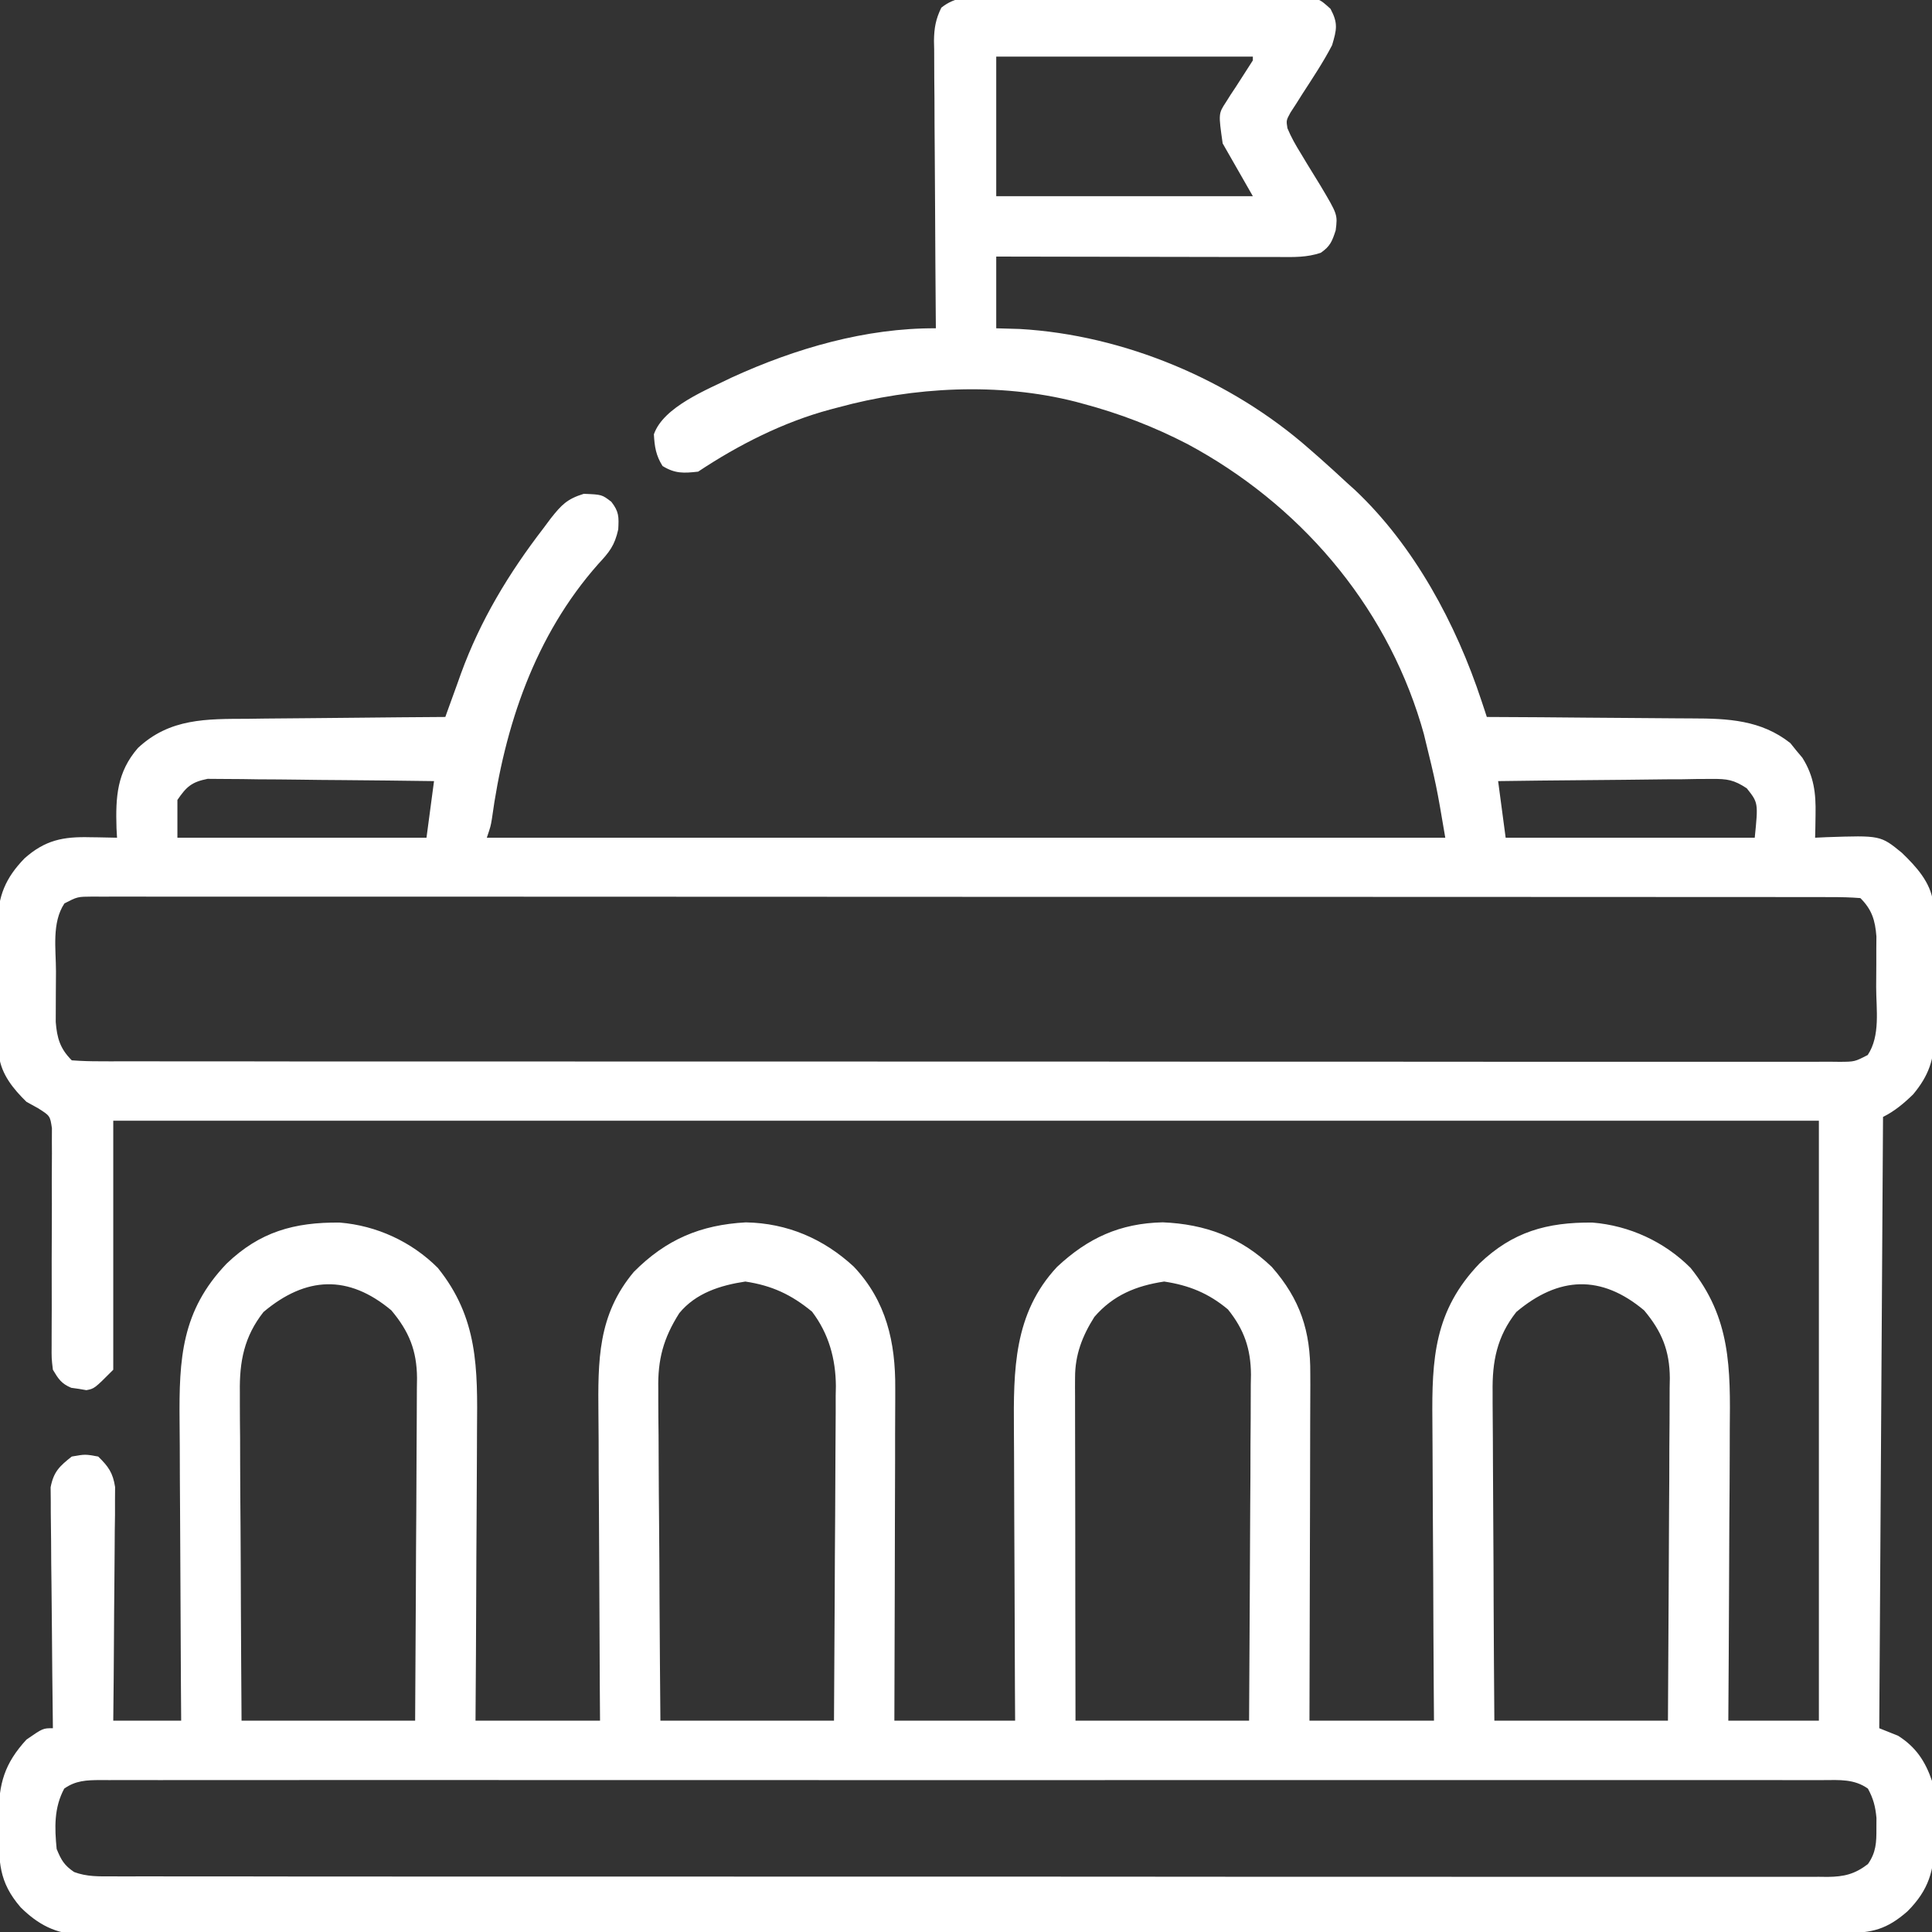 <svg xmlns="http://www.w3.org/2000/svg" width="40" height="40" viewBox="0 0 40 40" fill="none"><rect x="0" y="0" width="40" height="40" fill="#333333" stroke="none"/><g clip-path="url(#clip0_546_6458)"><path d="M20.422 -0.051C20.496 -0.051 20.571 -0.052 20.647 -0.053C20.892 -0.054 21.138 -0.053 21.383 -0.052C21.554 -0.052 21.724 -0.053 21.895 -0.053C22.252 -0.054 22.609 -0.053 22.966 -0.051C23.425 -0.049 23.883 -0.05 24.341 -0.052C24.693 -0.054 25.045 -0.053 25.397 -0.052C25.566 -0.052 25.735 -0.052 25.904 -0.053C26.14 -0.054 26.376 -0.053 26.612 -0.051C26.682 -0.051 26.752 -0.052 26.824 -0.053C27.296 -0.045 27.296 -0.045 27.547 0.183C27.706 0.482 27.676 0.612 27.579 0.937C27.397 1.287 27.179 1.613 26.965 1.944C26.922 2.011 26.88 2.078 26.837 2.147C26.797 2.207 26.758 2.267 26.718 2.33C26.629 2.493 26.629 2.493 26.655 2.655C26.733 2.844 26.828 3.009 26.936 3.183C26.978 3.253 27.02 3.324 27.064 3.396C27.154 3.544 27.244 3.691 27.335 3.837C27.695 4.442 27.695 4.442 27.654 4.769C27.58 4.997 27.54 5.099 27.345 5.234C27.056 5.331 26.79 5.323 26.489 5.321C26.394 5.321 26.394 5.321 26.297 5.321C26.088 5.321 25.879 5.321 25.669 5.32C25.524 5.32 25.379 5.32 25.234 5.32C24.852 5.319 24.471 5.319 24.089 5.318C23.699 5.317 23.309 5.317 22.92 5.316C22.155 5.315 21.391 5.314 20.626 5.312C20.626 5.802 20.626 6.292 20.626 6.797C20.866 6.804 20.866 6.804 21.11 6.811C23.272 6.934 25.49 7.867 27.111 9.297C27.176 9.354 27.242 9.411 27.309 9.47C27.506 9.644 27.7 9.821 27.892 10C27.944 10.047 27.996 10.094 28.05 10.142C29.279 11.298 30.149 12.921 30.673 14.511C30.694 14.573 30.714 14.636 30.736 14.7C30.751 14.748 30.767 14.795 30.783 14.844C30.848 14.844 30.912 14.844 30.979 14.845C31.593 14.847 32.206 14.852 32.82 14.858C33.136 14.861 33.451 14.864 33.767 14.865C34.071 14.866 34.376 14.869 34.681 14.872C34.797 14.873 34.913 14.874 35.029 14.874C35.774 14.875 36.46 14.905 37.067 15.385C37.107 15.435 37.147 15.485 37.189 15.537C37.231 15.587 37.273 15.636 37.316 15.688C37.556 16.07 37.598 16.42 37.589 16.865C37.588 16.955 37.587 17.045 37.585 17.138C37.582 17.24 37.582 17.24 37.58 17.344C37.657 17.34 37.734 17.336 37.814 17.333C38.934 17.295 38.934 17.295 39.376 17.656C39.671 17.941 39.969 18.262 40.023 18.682C40.024 18.772 40.024 18.772 40.025 18.864C40.027 18.932 40.028 19 40.029 19.071C40.029 19.144 40.03 19.218 40.03 19.293C40.031 19.369 40.032 19.445 40.032 19.524C40.034 19.685 40.034 19.846 40.035 20.007C40.036 20.252 40.039 20.497 40.043 20.742C40.044 20.898 40.045 21.055 40.045 21.212C40.047 21.285 40.048 21.357 40.05 21.432C40.046 21.936 39.934 22.267 39.611 22.656C39.42 22.843 39.226 23.005 38.986 23.125C38.96 27.301 38.934 31.478 38.908 35.781C39.036 35.833 39.166 35.884 39.298 35.937C39.667 36.171 39.862 36.466 40.001 36.875C40.047 37.201 40.049 37.522 40.045 37.851C40.047 37.937 40.049 38.022 40.051 38.109C40.05 38.726 39.932 39.131 39.492 39.572C39.068 39.943 38.76 40.023 38.205 40.02C38.141 40.02 38.077 40.021 38.011 40.021C37.797 40.022 37.582 40.022 37.367 40.021C37.211 40.022 37.056 40.022 36.901 40.023C36.474 40.024 36.046 40.024 35.619 40.024C35.158 40.024 34.698 40.025 34.237 40.026C33.282 40.027 32.327 40.028 31.372 40.029C31.32 40.029 31.268 40.029 31.215 40.029C31.163 40.029 31.11 40.029 31.057 40.029C30.481 40.029 29.904 40.029 29.328 40.03C27.588 40.031 25.847 40.033 24.107 40.033C24.051 40.033 23.996 40.033 23.938 40.033C23.713 40.033 23.487 40.033 23.261 40.033C23.091 40.033 22.922 40.033 22.752 40.033C22.668 40.033 22.668 40.033 22.582 40.033C20.818 40.033 19.055 40.035 17.292 40.038C15.311 40.041 13.331 40.043 11.35 40.043C11.139 40.043 10.928 40.043 10.717 40.043C10.665 40.043 10.613 40.043 10.559 40.043C9.774 40.043 8.989 40.044 8.204 40.046C7.311 40.048 6.418 40.048 5.525 40.047C5.069 40.047 4.613 40.047 4.157 40.048C3.74 40.05 3.323 40.05 2.906 40.048C2.755 40.048 2.604 40.048 2.453 40.05C2.248 40.051 2.043 40.05 1.837 40.048C1.779 40.049 1.72 40.05 1.66 40.051C1.158 40.043 0.785 39.843 0.429 39.491C-0.032 38.959 -0.025 38.542 -0.023 37.861C-0.024 37.773 -0.026 37.685 -0.027 37.595C-0.027 36.931 0.091 36.514 0.548 36.016C0.888 35.781 0.888 35.781 1.095 35.781C1.094 35.684 1.094 35.684 1.093 35.585C1.085 34.975 1.079 34.364 1.075 33.754C1.073 33.44 1.07 33.126 1.066 32.812C1.061 32.51 1.059 32.207 1.058 31.904C1.057 31.788 1.056 31.673 1.054 31.557C1.051 31.395 1.051 31.234 1.051 31.072C1.05 30.979 1.049 30.887 1.048 30.792C1.11 30.471 1.232 30.356 1.486 30.156C1.764 30.107 1.764 30.107 2.033 30.156C2.245 30.363 2.337 30.492 2.383 30.787C2.382 30.876 2.381 30.965 2.381 31.057C2.381 31.21 2.381 31.21 2.381 31.365C2.379 31.475 2.377 31.585 2.376 31.696C2.375 31.809 2.375 31.922 2.374 32.036C2.373 32.333 2.37 32.63 2.367 32.928C2.363 33.231 2.362 33.535 2.36 33.839C2.357 34.434 2.352 35.029 2.345 35.625C2.809 35.625 3.273 35.625 3.751 35.625C3.75 35.395 3.748 35.166 3.746 34.93C3.741 34.169 3.738 33.409 3.735 32.648C3.734 32.187 3.731 31.727 3.728 31.266C3.724 30.82 3.723 30.375 3.722 29.93C3.721 29.761 3.72 29.591 3.718 29.422C3.706 28.128 3.757 27.138 4.692 26.162C5.377 25.504 6.091 25.303 7.033 25.312C7.797 25.374 8.521 25.707 9.064 26.25C9.9 27.288 9.888 28.331 9.876 29.605C9.875 29.779 9.875 29.953 9.874 30.127C9.873 30.582 9.87 31.038 9.867 31.493C9.863 31.959 9.862 32.424 9.86 32.89C9.857 33.801 9.852 34.713 9.845 35.625C10.696 35.625 11.547 35.625 12.423 35.625C12.422 35.39 12.42 35.156 12.418 34.914C12.413 34.137 12.41 33.36 12.407 32.583C12.405 32.112 12.403 31.641 12.4 31.17C12.396 30.715 12.394 30.261 12.394 29.806C12.393 29.633 12.392 29.459 12.39 29.286C12.38 28.171 12.372 27.23 13.122 26.334C13.79 25.66 14.506 25.359 15.441 25.308C16.299 25.323 17.052 25.647 17.677 26.225C18.35 26.937 18.542 27.792 18.535 28.742C18.535 28.817 18.535 28.892 18.535 28.969C18.535 29.214 18.534 29.459 18.532 29.704C18.532 29.875 18.532 30.046 18.532 30.217C18.531 30.665 18.529 31.113 18.528 31.561C18.526 32.018 18.525 32.476 18.525 32.934C18.523 33.831 18.52 34.728 18.517 35.625C19.342 35.625 20.167 35.625 21.017 35.625C21.016 35.403 21.015 35.18 21.013 34.951C21.009 34.214 21.007 33.477 21.005 32.74C21.004 32.293 21.002 31.846 20.999 31.4C20.997 30.968 20.995 30.537 20.995 30.105C20.994 29.941 20.994 29.777 20.992 29.613C20.983 28.369 20.984 27.194 21.885 26.23C22.526 25.63 23.189 25.327 24.072 25.307C24.953 25.343 25.692 25.616 26.332 26.231C26.921 26.902 27.135 27.563 27.128 28.441C27.128 28.519 27.128 28.596 27.129 28.677C27.128 28.933 27.127 29.189 27.126 29.445C27.126 29.623 27.125 29.801 27.125 29.979C27.125 30.447 27.123 30.915 27.122 31.382C27.12 31.86 27.119 32.337 27.118 32.815C27.117 33.752 27.114 34.688 27.111 35.625C27.962 35.625 28.812 35.625 29.689 35.625C29.687 35.395 29.686 35.166 29.684 34.93C29.679 34.169 29.675 33.409 29.673 32.648C29.671 32.187 29.669 31.727 29.665 31.266C29.662 30.82 29.66 30.375 29.659 29.93C29.659 29.761 29.657 29.591 29.656 29.422C29.643 28.128 29.694 27.138 30.629 26.162C31.315 25.504 32.028 25.303 32.97 25.312C33.734 25.374 34.459 25.707 35.001 26.25C35.838 27.288 35.826 28.331 35.813 29.605C35.813 29.779 35.812 29.953 35.812 30.127C35.811 30.582 35.808 31.038 35.804 31.493C35.801 31.959 35.8 32.424 35.798 32.89C35.795 33.801 35.789 34.713 35.783 35.625C36.401 35.625 37.02 35.625 37.658 35.625C37.658 31.526 37.658 27.426 37.658 23.203C26.005 23.203 14.351 23.203 2.345 23.203C2.345 24.904 2.345 26.606 2.345 28.359C1.955 28.75 1.955 28.75 1.788 28.782C1.737 28.773 1.685 28.764 1.632 28.755C1.58 28.748 1.529 28.74 1.475 28.733C1.271 28.647 1.209 28.55 1.095 28.359C1.067 28.125 1.067 28.125 1.069 27.848C1.069 27.798 1.069 27.747 1.069 27.695C1.069 27.585 1.069 27.476 1.07 27.366C1.072 27.193 1.071 27.02 1.071 26.846C1.069 26.353 1.07 25.86 1.073 25.368C1.075 25.066 1.074 24.764 1.072 24.462C1.072 24.348 1.072 24.233 1.074 24.118C1.076 23.957 1.075 23.797 1.074 23.636C1.074 23.544 1.074 23.453 1.075 23.359C1.037 23.102 1.037 23.102 0.787 22.944C0.708 22.901 0.629 22.857 0.548 22.812C0.279 22.55 0.029 22.245 -0.02 21.864C-0.021 21.804 -0.022 21.744 -0.023 21.683C-0.024 21.614 -0.025 21.546 -0.026 21.476C-0.027 21.402 -0.027 21.329 -0.028 21.253C-0.029 21.139 -0.029 21.139 -0.03 21.023C-0.031 20.862 -0.032 20.701 -0.032 20.54C-0.033 20.295 -0.037 20.05 -0.041 19.805C-0.041 19.648 -0.042 19.491 -0.042 19.335C-0.044 19.262 -0.045 19.189 -0.047 19.114C-0.043 18.552 0.115 18.176 0.508 17.771C0.934 17.393 1.306 17.32 1.862 17.334C1.916 17.334 1.97 17.335 2.026 17.336C2.158 17.338 2.291 17.341 2.423 17.344C2.418 17.246 2.418 17.246 2.412 17.146C2.392 16.501 2.42 15.988 2.856 15.486C3.516 14.868 4.278 14.885 5.131 14.882C5.249 14.88 5.367 14.879 5.485 14.877C5.795 14.874 6.104 14.871 6.413 14.869C6.73 14.867 7.046 14.863 7.362 14.86C7.982 14.853 8.601 14.848 9.22 14.844C9.235 14.802 9.25 14.761 9.265 14.718C9.334 14.527 9.403 14.336 9.473 14.144C9.507 14.047 9.507 14.047 9.543 13.947C9.946 12.841 10.535 11.867 11.251 10.937C11.301 10.87 11.351 10.803 11.403 10.733C11.624 10.454 11.739 10.331 12.086 10.224C12.462 10.239 12.462 10.239 12.658 10.39C12.816 10.594 12.814 10.701 12.8 10.961C12.725 11.297 12.617 11.429 12.384 11.68C11.074 13.159 10.446 15.034 10.183 16.962C10.158 17.109 10.158 17.109 10.079 17.344C16.628 17.344 23.176 17.344 29.923 17.344C29.739 16.258 29.739 16.258 29.479 15.195C29.459 15.127 29.439 15.059 29.419 14.988C28.659 12.478 26.884 10.428 24.586 9.194C23.89 8.834 23.181 8.561 22.423 8.359C22.372 8.345 22.321 8.332 22.268 8.317C20.68 7.913 18.915 8.008 17.345 8.437C17.294 8.451 17.242 8.464 17.19 8.478C16.222 8.737 15.287 9.211 14.454 9.765C14.155 9.798 13.977 9.808 13.717 9.648C13.58 9.429 13.552 9.249 13.538 8.992C13.737 8.419 14.644 8.066 15.158 7.812C16.472 7.212 17.924 6.789 19.376 6.797C19.376 6.717 19.375 6.638 19.374 6.556C19.368 5.808 19.363 5.059 19.36 4.311C19.359 3.926 19.356 3.542 19.353 3.157C19.349 2.786 19.348 2.414 19.347 2.043C19.346 1.901 19.345 1.76 19.343 1.618C19.341 1.42 19.341 1.221 19.341 1.023C19.34 0.964 19.339 0.906 19.337 0.846C19.34 0.582 19.373 0.396 19.489 0.159C19.788 -0.079 20.05 -0.055 20.422 -0.051ZM20.626 1.172C20.626 2.126 20.626 3.08 20.626 4.062C22.38 4.062 24.133 4.062 25.939 4.062C25.733 3.701 25.526 3.34 25.314 2.969C25.226 2.353 25.226 2.353 25.382 2.115C25.414 2.064 25.446 2.013 25.479 1.961C25.513 1.91 25.547 1.859 25.582 1.806C25.649 1.703 25.716 1.599 25.782 1.495C25.86 1.373 25.86 1.373 25.939 1.25C25.939 1.224 25.939 1.198 25.939 1.172C24.186 1.172 22.433 1.172 20.626 1.172ZM3.673 16.562C3.673 16.82 3.673 17.078 3.673 17.344C5.375 17.344 7.076 17.344 8.83 17.344C8.881 16.957 8.933 16.57 8.986 16.172C8.351 16.163 7.716 16.156 7.081 16.151C6.786 16.149 6.491 16.147 6.196 16.142C5.912 16.138 5.627 16.136 5.342 16.135C5.234 16.134 5.125 16.133 5.017 16.13C4.865 16.128 4.712 16.127 4.56 16.127C4.43 16.126 4.43 16.126 4.298 16.125C3.969 16.191 3.862 16.285 3.673 16.562ZM31.017 16.172C31.069 16.558 31.12 16.945 31.173 17.344C32.875 17.344 34.576 17.344 36.33 17.344C36.403 16.621 36.403 16.621 36.165 16.321C35.898 16.145 35.76 16.124 35.443 16.127C35.344 16.127 35.246 16.127 35.144 16.128C35.038 16.13 34.931 16.131 34.824 16.134C34.714 16.134 34.605 16.135 34.495 16.135C34.207 16.137 33.919 16.141 33.63 16.145C33.336 16.149 33.042 16.151 32.748 16.153C32.171 16.157 31.594 16.164 31.017 16.172ZM1.334 18.704C1.068 19.104 1.159 19.652 1.159 20.111C1.159 20.268 1.157 20.425 1.156 20.582C1.156 20.681 1.155 20.781 1.155 20.883C1.155 20.974 1.155 21.065 1.154 21.159C1.18 21.495 1.246 21.714 1.486 21.953C1.687 21.968 1.881 21.974 2.083 21.973C2.145 21.973 2.208 21.973 2.272 21.974C2.485 21.974 2.697 21.974 2.909 21.973C3.062 21.974 3.214 21.974 3.367 21.974C3.788 21.975 4.21 21.975 4.631 21.974C5.085 21.974 5.539 21.975 5.993 21.976C6.882 21.977 7.772 21.977 8.662 21.977C9.384 21.976 10.107 21.977 10.83 21.977C10.933 21.977 11.035 21.977 11.141 21.977C11.297 21.977 11.454 21.977 11.61 21.977C13.064 21.978 14.518 21.978 15.971 21.978C16.026 21.978 16.081 21.978 16.137 21.978C16.415 21.978 16.693 21.978 16.971 21.978C17.027 21.978 17.082 21.978 17.139 21.978C17.25 21.978 17.362 21.978 17.474 21.978C19.211 21.977 20.949 21.978 22.686 21.979C24.637 21.981 26.588 21.982 28.539 21.981C29.572 21.981 30.605 21.981 31.639 21.983C32.519 21.983 33.398 21.984 34.278 21.983C34.727 21.982 35.177 21.982 35.626 21.983C36.037 21.984 36.447 21.984 36.858 21.983C37.007 21.982 37.156 21.983 37.305 21.983C37.507 21.984 37.709 21.983 37.91 21.982C37.969 21.983 38.028 21.983 38.088 21.984C38.399 21.982 38.399 21.982 38.669 21.843C38.935 21.443 38.844 20.895 38.844 20.436C38.844 20.279 38.846 20.122 38.847 19.965C38.847 19.865 38.847 19.766 38.847 19.663C38.848 19.572 38.848 19.482 38.849 19.388C38.823 19.052 38.756 18.833 38.517 18.594C38.315 18.578 38.122 18.573 37.92 18.574C37.858 18.573 37.795 18.573 37.73 18.573C37.518 18.572 37.306 18.573 37.094 18.573C36.941 18.573 36.788 18.573 36.636 18.572C36.214 18.572 35.793 18.572 35.372 18.572C34.918 18.572 34.464 18.572 34.01 18.571C33.12 18.57 32.231 18.57 31.341 18.57C30.618 18.57 29.895 18.57 29.173 18.57C29.07 18.57 28.967 18.57 28.861 18.57C28.705 18.569 28.549 18.569 28.393 18.569C26.939 18.569 25.485 18.568 24.032 18.569C23.977 18.569 23.922 18.569 23.865 18.569C23.587 18.569 23.309 18.569 23.031 18.569C22.949 18.569 22.949 18.569 22.864 18.569C22.752 18.569 22.641 18.569 22.529 18.569C20.791 18.569 19.054 18.569 17.316 18.567C15.366 18.566 13.415 18.565 11.464 18.565C10.431 18.565 9.397 18.565 8.364 18.564C7.484 18.563 6.604 18.563 5.725 18.564C5.275 18.564 4.826 18.564 4.377 18.564C3.966 18.563 3.555 18.563 3.145 18.564C2.996 18.564 2.847 18.564 2.697 18.563C2.496 18.563 2.294 18.563 2.092 18.564C2.004 18.564 2.004 18.564 1.914 18.563C1.604 18.565 1.604 18.565 1.334 18.704ZM5.456 27.163C5.055 27.671 4.956 28.189 4.966 28.822C4.966 28.896 4.966 28.97 4.966 29.047C4.966 29.289 4.968 29.531 4.971 29.773C4.971 29.942 4.972 30.111 4.972 30.28C4.973 30.723 4.976 31.165 4.98 31.608C4.984 32.14 4.985 32.672 4.987 33.204C4.99 34.011 4.996 34.818 5.001 35.625C6.187 35.625 7.373 35.625 8.595 35.625C8.604 34.279 8.604 34.279 8.61 32.934C8.612 32.385 8.614 31.836 8.619 31.287C8.622 30.844 8.624 30.401 8.625 29.959C8.625 29.79 8.626 29.621 8.628 29.453C8.63 29.216 8.631 28.979 8.631 28.742C8.632 28.673 8.633 28.604 8.634 28.532C8.63 27.962 8.469 27.565 8.102 27.129C7.213 26.385 6.335 26.423 5.456 27.163ZM14.064 27.187C13.733 27.709 13.616 28.148 13.629 28.76C13.629 28.835 13.629 28.91 13.629 28.987C13.629 29.231 13.632 29.475 13.635 29.72C13.636 29.89 13.636 30.061 13.637 30.231C13.638 30.678 13.642 31.125 13.646 31.571C13.651 32.108 13.653 32.646 13.655 33.183C13.659 33.997 13.666 34.811 13.673 35.625C14.859 35.625 16.045 35.625 17.267 35.625C17.276 34.311 17.276 34.311 17.282 32.997C17.284 32.461 17.286 31.924 17.291 31.388C17.294 30.956 17.296 30.523 17.297 30.09C17.297 29.926 17.298 29.761 17.3 29.596C17.302 29.365 17.303 29.134 17.302 28.902C17.304 28.835 17.305 28.767 17.306 28.698C17.302 28.132 17.158 27.611 16.812 27.156C16.384 26.803 15.98 26.615 15.431 26.533C14.913 26.611 14.406 26.771 14.064 27.187ZM22.658 27.265C22.407 27.661 22.257 28.051 22.258 28.522C22.258 28.585 22.257 28.648 22.257 28.713C22.258 28.781 22.258 28.849 22.258 28.92C22.258 28.992 22.258 29.065 22.258 29.139C22.258 29.378 22.259 29.618 22.259 29.857C22.259 30.023 22.26 30.189 22.26 30.355C22.26 30.792 22.261 31.228 22.262 31.665C22.263 32.189 22.263 32.713 22.263 33.237C22.264 34.033 22.266 34.829 22.267 35.625C23.453 35.625 24.639 35.625 25.861 35.625C25.87 34.265 25.87 34.265 25.876 32.906C25.878 32.351 25.88 31.797 25.884 31.242C25.888 30.795 25.89 30.348 25.89 29.9C25.891 29.73 25.892 29.559 25.894 29.389C25.896 29.15 25.896 28.911 25.896 28.671C25.897 28.601 25.898 28.531 25.9 28.459C25.896 27.926 25.759 27.527 25.423 27.11C25.024 26.776 24.617 26.61 24.103 26.533C23.523 26.62 23.046 26.815 22.658 27.265ZM31.394 27.163C30.992 27.671 30.893 28.189 30.903 28.822C30.903 28.896 30.903 28.97 30.903 29.047C30.904 29.289 30.906 29.531 30.908 29.773C30.909 29.942 30.909 30.111 30.91 30.28C30.911 30.723 30.914 31.165 30.917 31.608C30.921 32.14 30.923 32.672 30.924 33.204C30.927 34.011 30.933 34.818 30.939 35.625C32.125 35.625 33.311 35.625 34.533 35.625C34.542 34.279 34.542 34.279 34.548 32.934C34.55 32.385 34.552 31.836 34.556 31.287C34.56 30.844 34.562 30.401 34.562 29.959C34.563 29.79 34.564 29.621 34.566 29.453C34.568 29.216 34.568 28.979 34.568 28.742C34.569 28.673 34.57 28.604 34.572 28.532C34.568 27.962 34.406 27.565 34.039 27.129C33.151 26.385 32.273 26.423 31.394 27.163ZM1.33 37.031C1.116 37.428 1.13 37.842 1.173 38.281C1.268 38.513 1.33 38.619 1.534 38.758C1.797 38.857 2.051 38.849 2.329 38.848C2.39 38.848 2.452 38.848 2.516 38.849C2.725 38.849 2.934 38.849 3.143 38.848C3.294 38.849 3.445 38.849 3.596 38.849C4.011 38.85 4.426 38.85 4.842 38.849C5.289 38.849 5.737 38.85 6.185 38.851C7.062 38.852 7.939 38.852 8.817 38.852C9.529 38.851 10.242 38.852 10.955 38.852C11.056 38.852 11.158 38.852 11.262 38.852C11.468 38.852 11.674 38.852 11.879 38.852C13.262 38.853 14.645 38.853 16.027 38.853C16.108 38.853 16.108 38.853 16.191 38.853C16.465 38.853 16.739 38.853 17.013 38.853C17.068 38.853 17.122 38.853 17.178 38.853C17.288 38.853 17.398 38.853 17.509 38.853C19.222 38.852 20.936 38.853 22.649 38.854C24.573 38.856 26.498 38.857 28.422 38.856C29.441 38.856 30.46 38.856 31.48 38.858C32.347 38.858 33.215 38.859 34.083 38.858C34.525 38.857 34.968 38.857 35.411 38.858C35.816 38.859 36.221 38.859 36.627 38.858C36.773 38.857 36.92 38.858 37.067 38.858C37.266 38.859 37.465 38.858 37.664 38.857C37.722 38.858 37.779 38.858 37.839 38.859C38.182 38.855 38.399 38.803 38.673 38.594C38.842 38.353 38.851 38.145 38.849 37.856C38.849 37.784 38.85 37.712 38.85 37.637C38.828 37.402 38.786 37.239 38.673 37.031C38.39 36.83 38.083 36.853 37.75 36.855C37.688 36.855 37.625 36.855 37.561 36.855C37.351 36.854 37.141 36.855 36.931 36.855C36.78 36.855 36.628 36.855 36.477 36.854C36.059 36.854 35.642 36.854 35.225 36.854C34.775 36.855 34.325 36.854 33.876 36.854C32.994 36.853 32.113 36.853 31.232 36.854C30.516 36.854 29.799 36.854 29.084 36.854C28.982 36.854 28.88 36.854 28.775 36.854C28.568 36.854 28.362 36.854 28.155 36.854C26.27 36.853 24.385 36.854 22.5 36.855C20.779 36.855 19.058 36.855 17.336 36.855C15.403 36.854 13.47 36.853 11.537 36.854C11.331 36.854 11.125 36.854 10.919 36.854C10.767 36.854 10.767 36.854 10.612 36.854C9.897 36.854 9.181 36.854 8.466 36.853C7.594 36.853 6.723 36.853 5.851 36.854C5.406 36.855 4.961 36.855 4.516 36.854C4.109 36.854 3.702 36.854 3.295 36.855C3.148 36.855 3 36.855 2.853 36.854C2.653 36.854 2.453 36.855 2.253 36.855C2.195 36.855 2.137 36.854 2.077 36.854C1.792 36.856 1.567 36.863 1.33 37.031Z" fill="white"></path></g><defs><clipPath id="clip0_546_6458"><rect width="40" height="40" fill="white"></rect></clipPath></defs></svg>